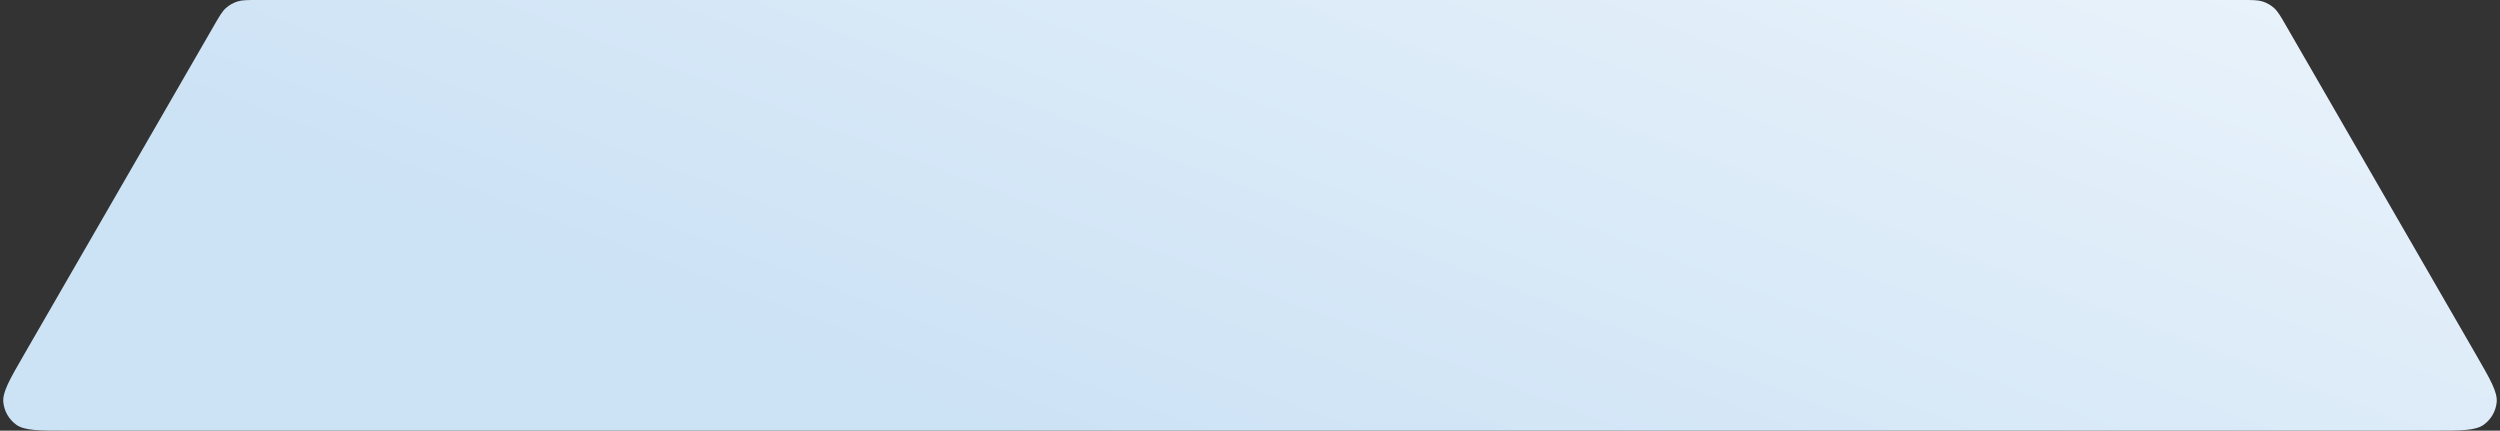 <svg width="476" height="82" viewBox="0 0 476 82" fill="none" xmlns="http://www.w3.org/2000/svg">
<rect x="0" y="0" width="476" height="82" fill="#333333" stroke="none"/>
<path d="M471.474 67.6C474.202 72.326 475.567 74.688 475.363 76.627C475.185 78.318 474.298 79.855 472.922 80.854C471.345 82 468.617 82 463.16 82H12.841C7.384 82 4.656 82 3.079 80.854C1.703 79.855 0.816 78.318 0.638 76.627C0.434 74.688 1.799 72.326 4.527 67.6L40.785 4.8C41.795 3.051 42.3 2.177 43.006 1.541C43.631 0.978 44.367 0.553 45.167 0.294C46.07 0 47.08 0 49.099 0H426.902C428.921 0 429.931 0 430.834 0.294C431.634 0.553 432.37 0.978 432.995 1.541C433.701 2.177 434.206 3.051 435.216 4.8L471.474 67.6Z" fill="url(#paint0_linear_3300_263713)"/>
<defs>
<linearGradient id="paint0_linear_3300_263713" x1="191.841" y1="83.804" x2="253.812" y2="-79.62" gradientUnits="userSpaceOnUse">
<stop stop-color="#CCE2F5"/>
<stop offset="1" stop-color="#EAF3FB"/>
</linearGradient>
</defs>
</svg>
